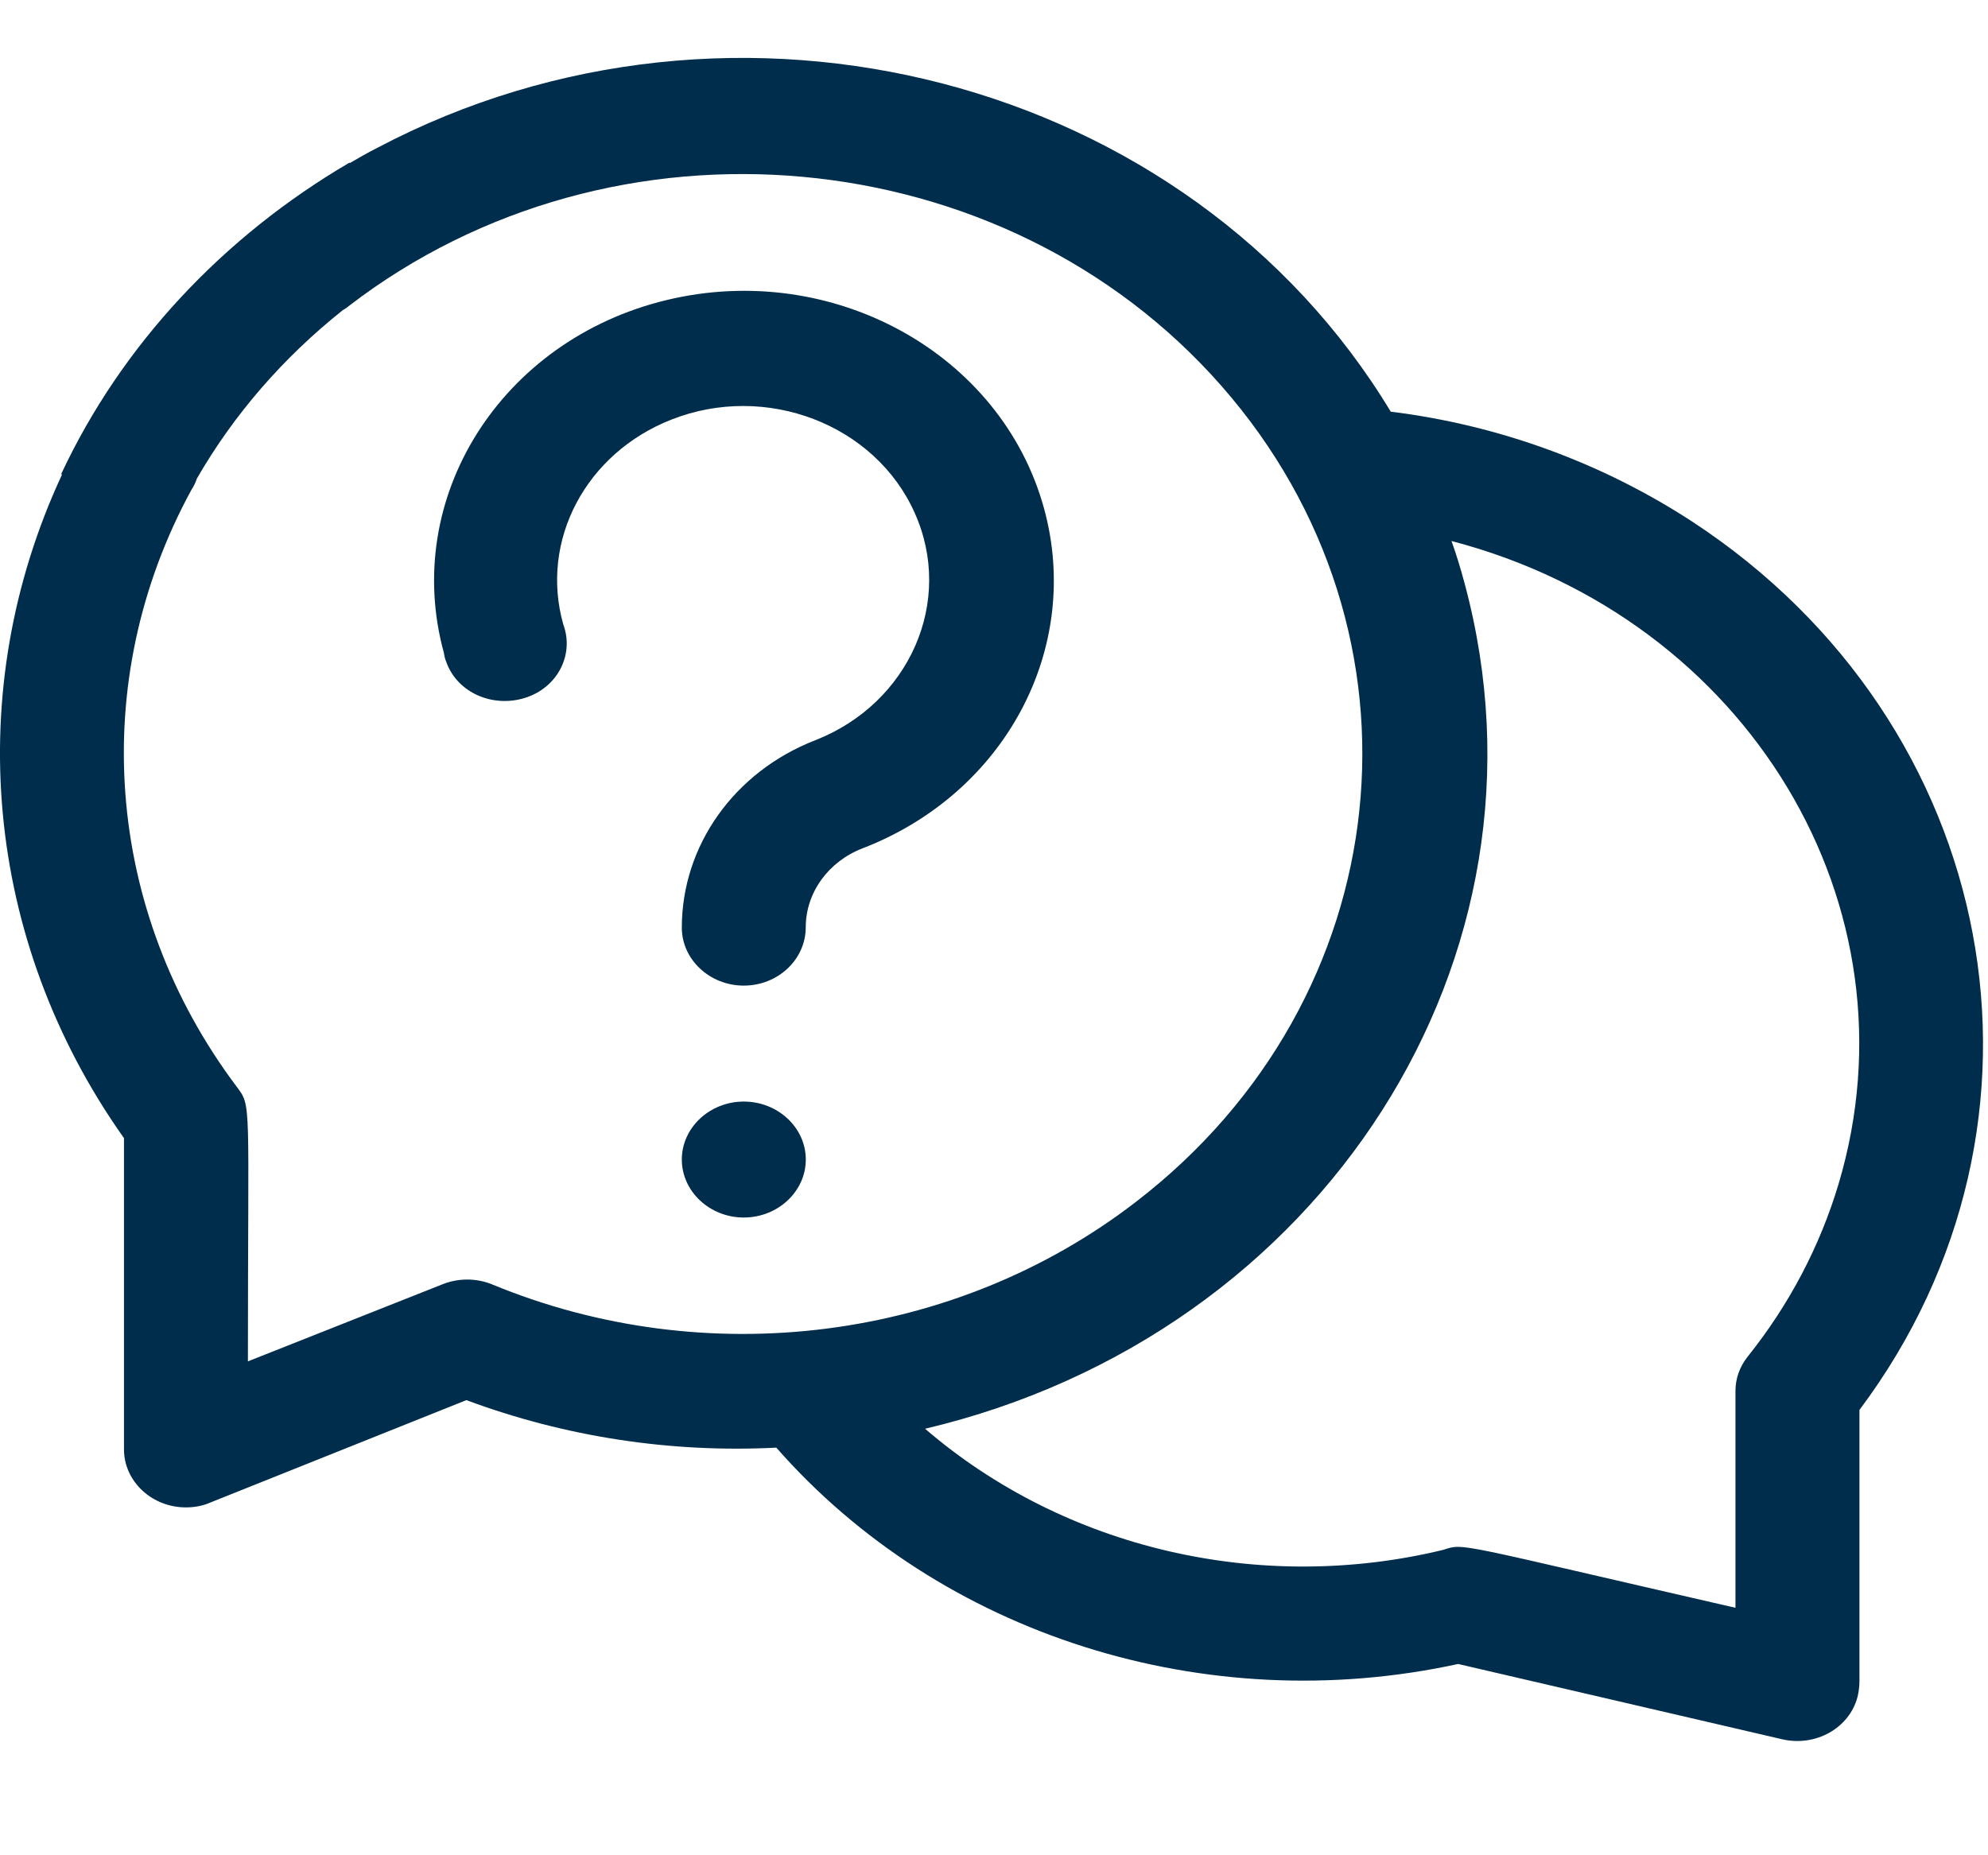 ﻿<svg width="30" height="28" viewBox="0 0 30 28" fill="none" xmlns="http://www.w3.org/2000/svg">
    <g clip-path="url(#clip0_2613_11914)">
        <path d="M25.541 7.875C24.184 6.989 22.623 6.415 20.987 6.213C17.941 1.165 11.095 -0.618 5.694 2.231C5.553 2.302 5.419 2.379 5.279 2.461L5.273 2.455C3.367 3.571 1.835 5.206 0.924 7.153C0.929 7.159 0.929 7.159 0.935 7.164C-0.579 10.418 -0.246 14.191 1.871 17.177V21.875C1.871 22.356 2.291 22.75 2.806 22.75C2.929 22.75 3.057 22.728 3.168 22.679L7.038 21.131C8.523 21.684 10.119 21.93 11.715 21.848C14.2 24.68 18.192 25.944 22.004 25.113L26.897 26.25C27.4 26.365 27.908 26.081 28.031 25.61C28.049 25.534 28.06 25.452 28.06 25.375V21.279C31.322 16.926 30.194 10.927 25.541 7.875ZM7.418 19.381C7.184 19.288 6.916 19.288 6.682 19.381L3.741 20.546C3.741 16.581 3.8 16.707 3.572 16.401C1.578 13.748 1.315 10.281 2.888 7.394C2.923 7.339 2.952 7.284 2.97 7.224C3.531 6.251 4.279 5.392 5.173 4.681C5.209 4.659 5.238 4.643 5.267 4.616C9.26 1.548 15.152 2.089 18.432 5.824C21.712 9.559 21.133 15.072 17.14 18.14C14.41 20.245 10.651 20.721 7.418 19.381ZM27.744 17.872C27.464 18.807 27.002 19.688 26.377 20.47C26.254 20.623 26.189 20.803 26.189 20.994V24.265C21.934 23.291 22.103 23.286 21.782 23.39C19.011 24.062 16.064 23.373 13.96 21.563C19.975 20.141 23.617 14.432 22.103 8.81C22.045 8.591 21.98 8.378 21.904 8.165C26.382 9.335 28.996 13.683 27.744 17.872Z" fill="#002D4B"/>
        <path d="M11.224 14.875C10.71 14.875 10.289 14.481 10.289 14C10.289 12.764 11.078 11.649 12.3 11.173C13.726 10.615 14.404 9.073 13.802 7.738C13.206 6.404 11.557 5.77 10.131 6.333C8.839 6.841 8.143 8.159 8.5 9.423C8.67 9.882 8.412 10.38 7.921 10.533C7.43 10.686 6.898 10.451 6.735 9.991C6.717 9.948 6.705 9.904 6.699 9.855C6.056 7.514 7.559 5.13 10.061 4.528C12.563 3.927 15.112 5.332 15.755 7.673C16.334 9.784 15.17 11.971 13.019 12.802C12.504 12.999 12.159 13.47 12.159 13.995C12.159 14.481 11.739 14.875 11.224 14.875Z" fill="#002D4B"/>
        <path d="M11.224 18.375C10.71 18.375 10.289 17.981 10.289 17.5C10.289 17.019 10.71 16.625 11.224 16.625C11.739 16.625 12.16 17.019 12.16 17.5C12.16 17.981 11.739 18.375 11.224 18.375Z" fill="#002D4B"/>
    </g>
    <defs>
        <clipPath id="clip0_2613_11914">
            <rect width="29.931" height="28" fill="white"/>
        </clipPath>
    </defs>
</svg>
